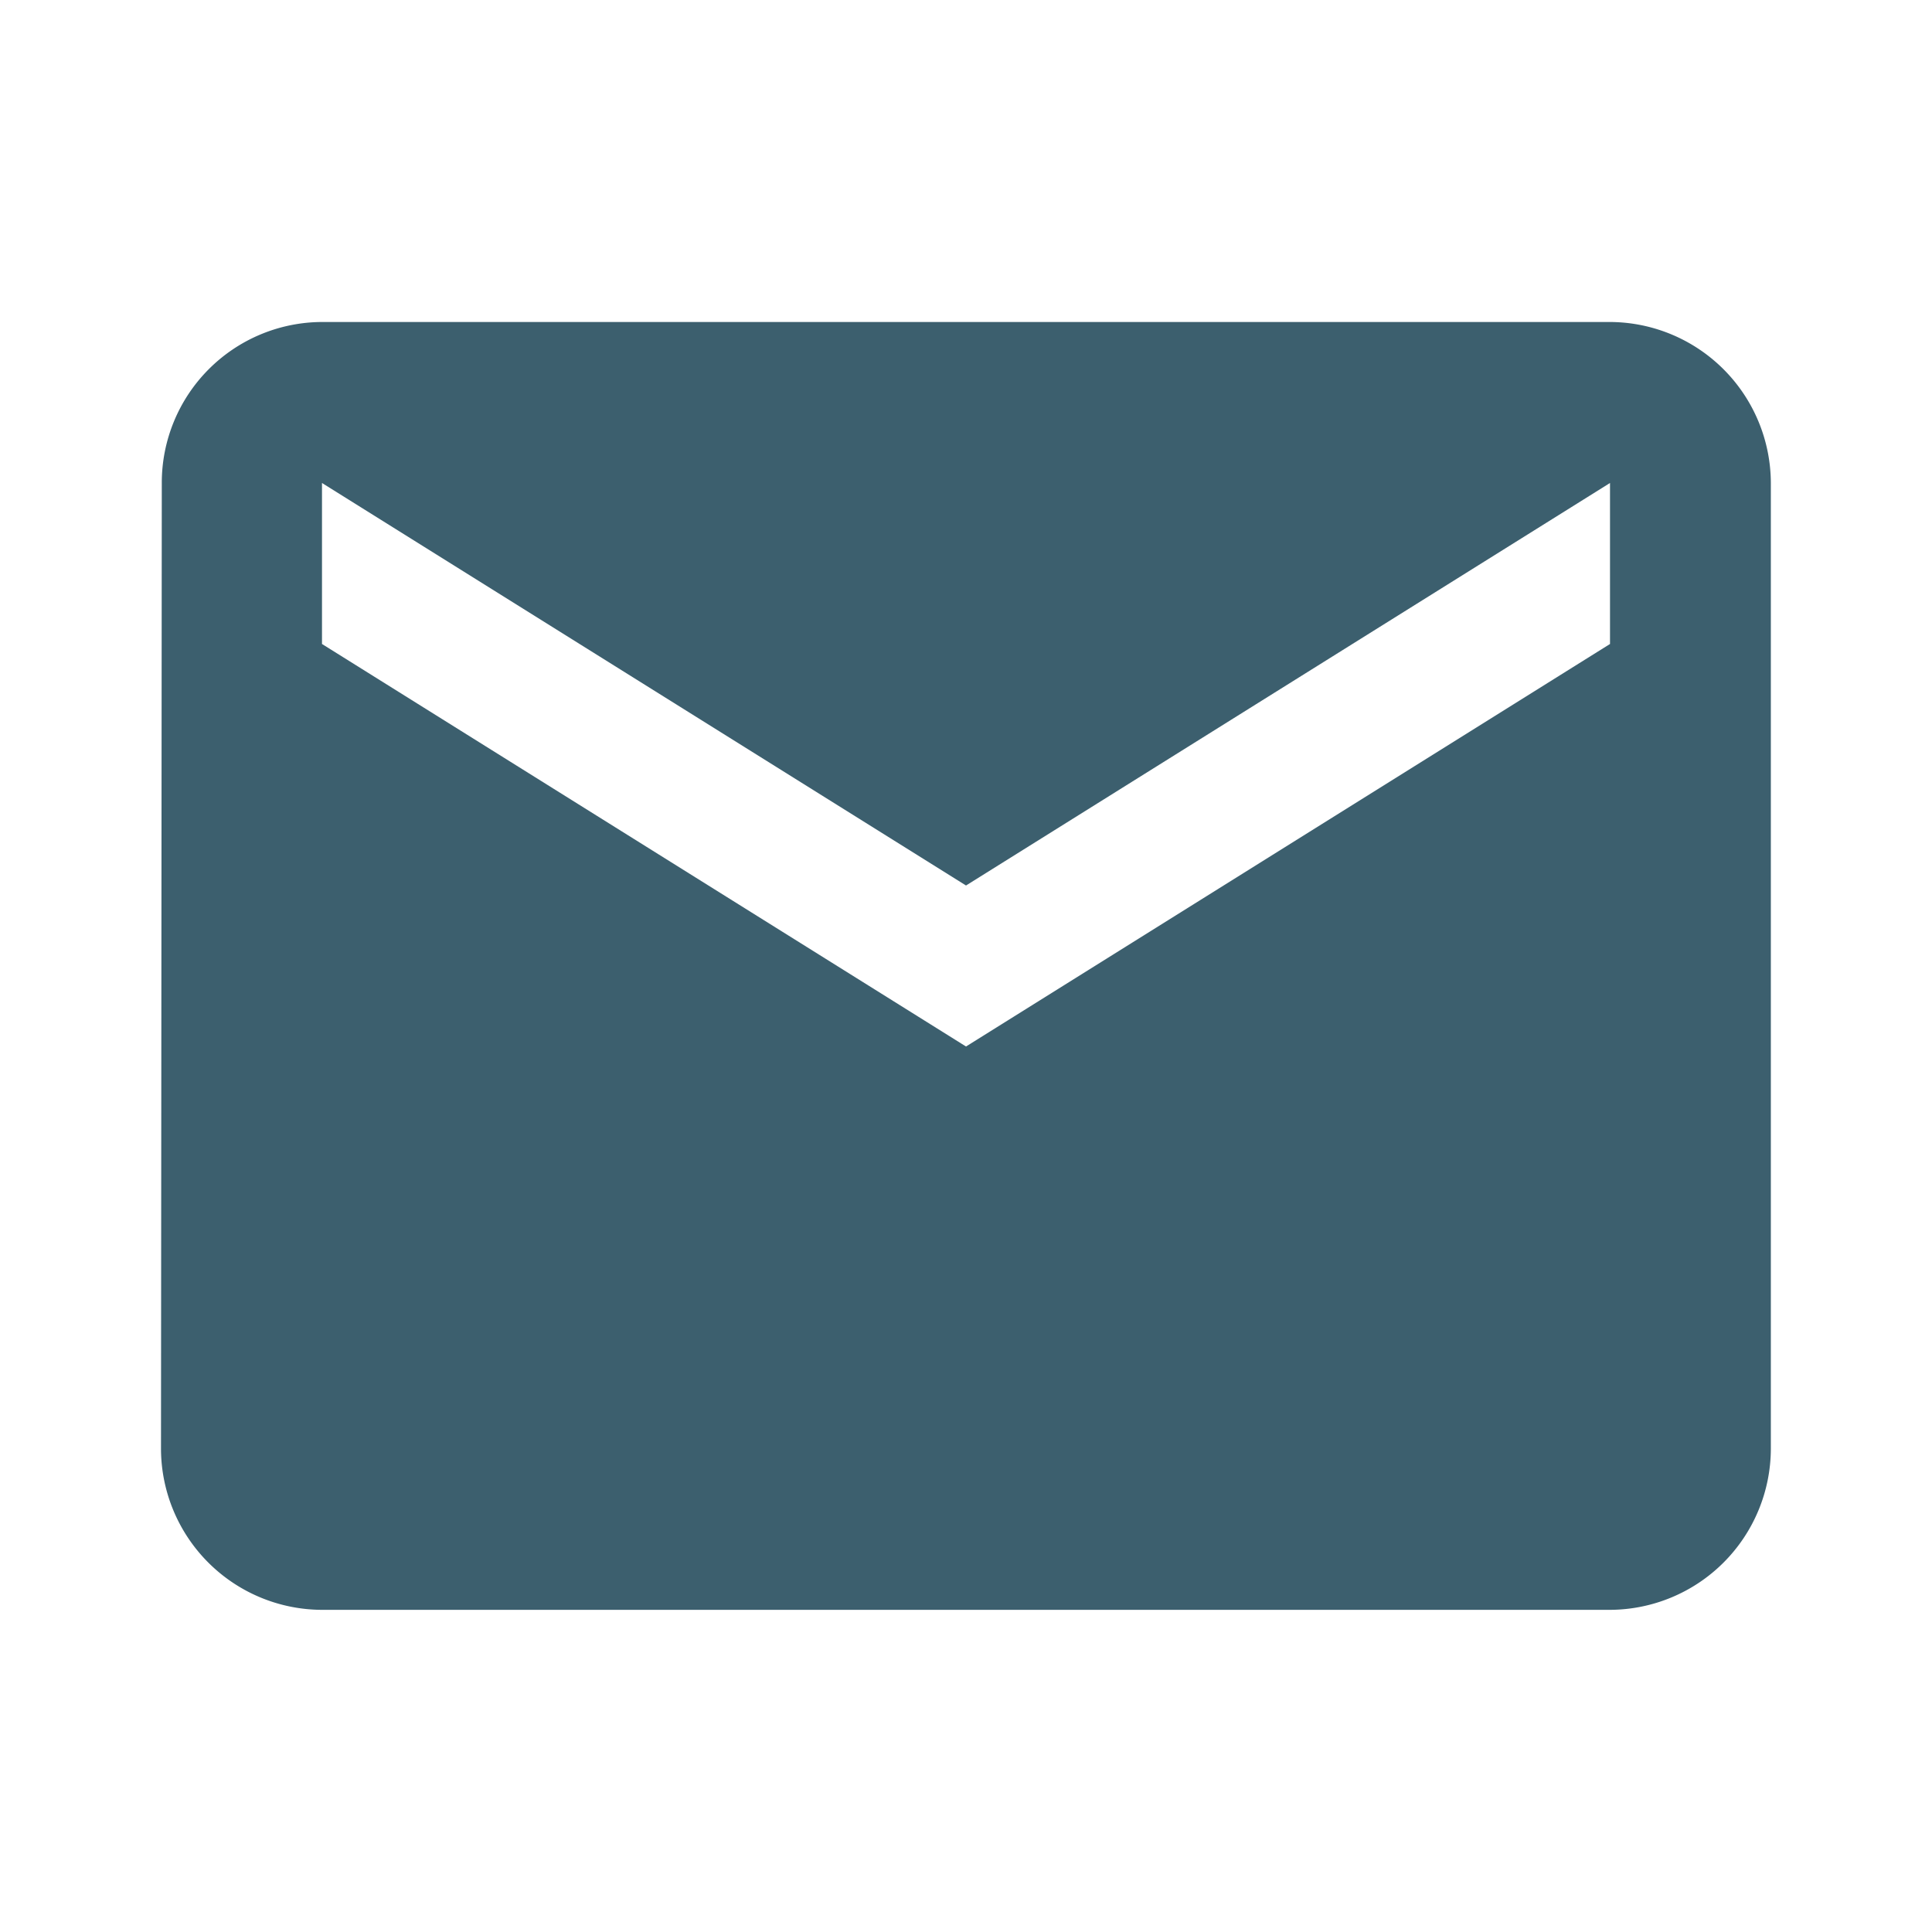 <svg xmlns="http://www.w3.org/2000/svg" width="60.757" height="60.757" viewBox="0 0 60.757 60.757"><defs><style>.a{fill:#3C5F6E;}.b{fill:none;}</style></defs><path class="a" d="M47.568,4H7.063A5.056,5.056,0,0,0,2.025,9.063L2,39.441A5.078,5.078,0,0,0,7.063,44.5h40.5a5.078,5.078,0,0,0,5.063-5.063V9.063A5.078,5.078,0,0,0,47.568,4Zm0,10.126L27.316,26.784,7.063,14.126V9.063L27.316,21.721,47.568,9.063Z" transform="translate(3.063 6.126)"/><path class="b" d="M0,0H60.757V60.757H0Z"/></svg>